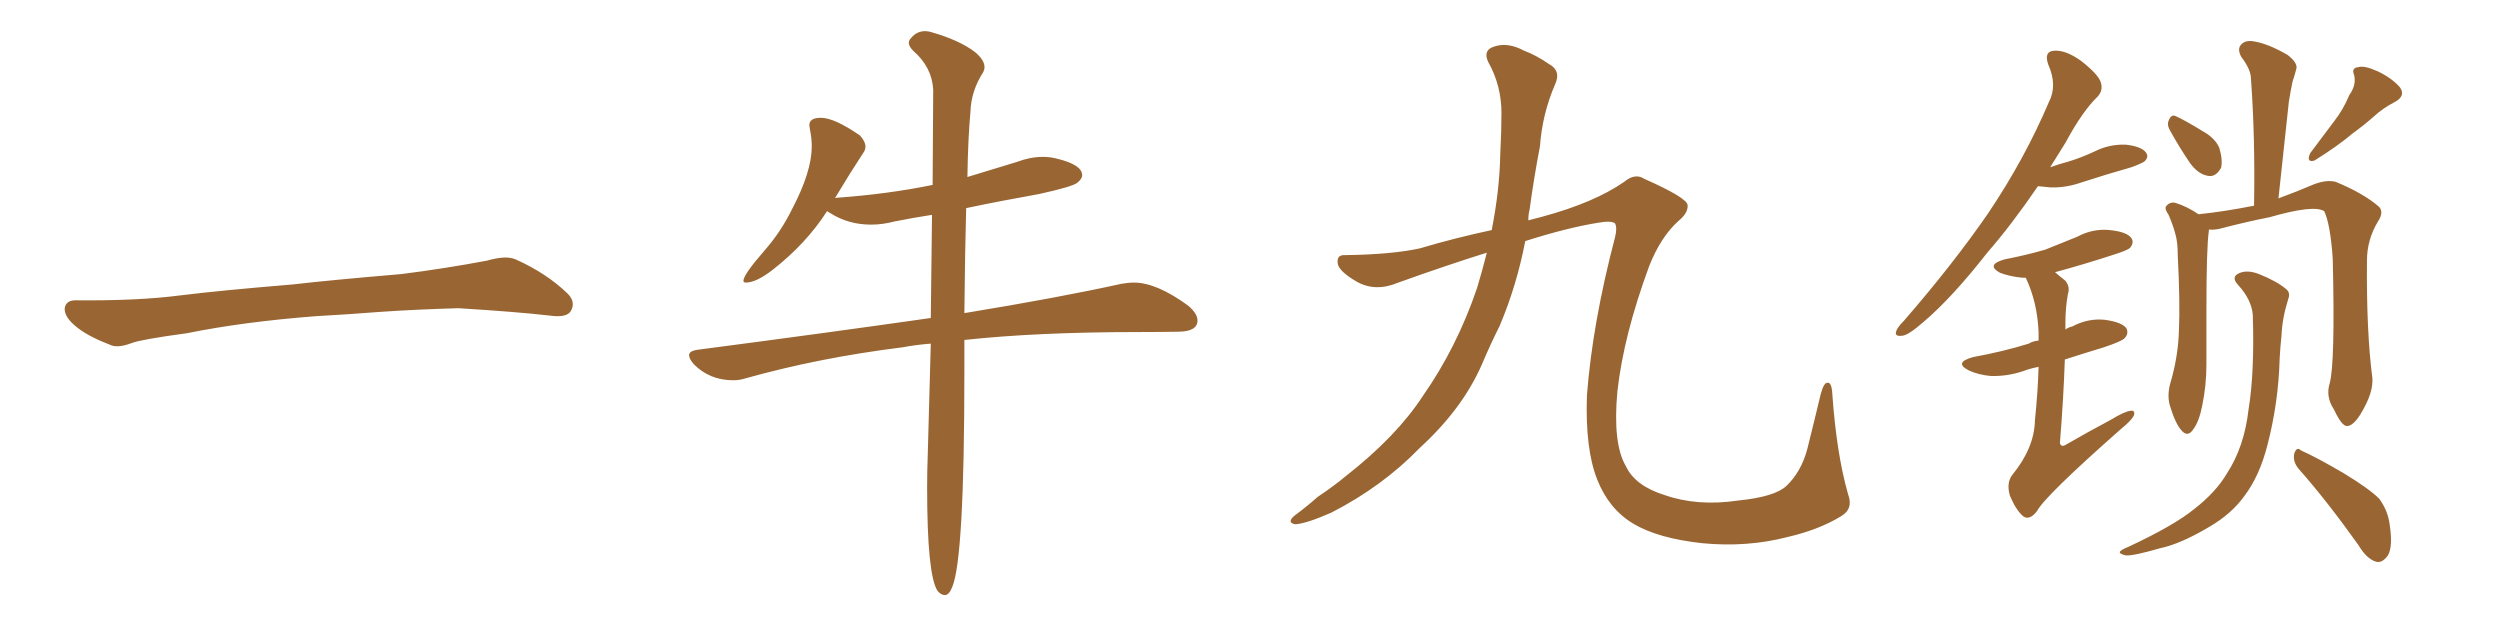 <svg xmlns="http://www.w3.org/2000/svg" xmlns:xlink="http://www.w3.org/1999/xlink" width="600" height="150"><path fill="#996633" padding="10" d="M75.88 75.88L75.88 75.88L75.88 75.88Q58.59 77.20 44.82 79.98L44.82 79.98Q33.98 81.45 31.64 82.32L31.64 82.32Q28.56 83.50 26.81 82.91L26.81 82.91Q21.39 80.86 18.60 78.66L18.60 78.66Q15.38 76.17 15.53 73.97L15.53 73.97Q15.82 72.07 18.16 72.07L18.16 72.07Q33.11 72.22 43.21 70.90L43.21 70.90Q52.59 69.73 70.31 68.26L70.31 68.26Q79.10 67.24 96.39 65.77L96.39 65.77Q106.79 64.45 116.89 62.55L116.89 62.55Q121.44 61.23 123.78 62.26L123.78 62.26Q131.25 65.63 136.23 70.46L136.23 70.46Q138.28 72.51 136.96 74.71L136.96 74.71Q135.94 76.32 131.84 75.73L131.84 75.73Q124.22 74.85 110.01 73.97L110.01 73.97Q99.61 74.27 91.26 74.85L91.26 74.85Q83.79 75.44 75.88 75.88ZM226.76 142.82L226.76 142.82Q227.78 142.82 228.52 140.92L228.52 140.92Q231.45 134.18 231.45 89.36L231.45 89.36L231.45 81.59Q249.02 79.69 273.49 79.69L273.49 79.69Q278.47 79.69 282.93 79.61Q287.40 79.54 287.40 76.90L287.40 76.90Q287.40 75.29 285.21 73.39L285.21 73.39Q277.59 67.82 272.17 67.82L272.17 67.82Q270.70 67.82 269.09 68.12L269.09 68.12Q254.59 71.34 231.45 75.15L231.45 75.15Q231.59 60.64 231.88 49.95L231.88 49.95Q240.23 48.19 249.32 46.58L249.32 46.58Q257.37 44.82 258.54 43.87Q259.72 42.92 259.72 42.04L259.72 42.04Q259.72 39.55 253.71 38.09L253.71 38.09Q252.10 37.65 250.34 37.65L250.34 37.65Q247.27 37.65 244.19 38.82L244.19 38.82L232.18 42.48Q232.32 33.11 232.91 26.81L232.91 26.81Q233.06 21.83 235.99 17.29L235.99 17.29Q236.28 16.70 236.28 16.11L236.28 16.11Q236.28 14.36 233.94 12.45L233.94 12.45Q230.27 9.67 223.68 7.76L223.68 7.76Q222.80 7.47 222.07 7.47L222.07 7.47Q220.02 7.47 218.70 9.08L218.70 9.08Q218.12 9.67 218.12 10.25L218.12 10.25Q218.12 11.13 219.14 12.16L219.14 12.16Q223.68 16.11 223.97 21.53L223.97 21.53L223.83 44.38Q213.13 46.58 200.83 47.46L200.83 47.46Q200.24 47.46 200.24 47.61L200.24 47.61L200.54 47.31Q204.05 41.46 207.13 36.77L207.13 36.77Q207.71 36.04 207.71 35.16L207.71 35.16Q207.71 33.98 206.40 32.52L206.40 32.52Q200.24 28.27 197.02 28.27L197.02 28.27Q194.24 28.27 194.24 30.03L194.24 30.03L194.38 31.05Q194.82 33.11 194.82 35.16L194.82 35.16Q194.82 41.16 190.14 50.10L190.14 50.10Q187.50 55.52 183.54 60.06L183.54 60.06Q178.42 65.92 178.42 67.38L178.42 67.38Q178.42 67.82 179.00 67.82L179.00 67.82Q181.49 67.82 185.45 64.75L185.45 64.75Q193.51 58.45 198.49 50.68L198.49 50.68L199.22 51.12Q203.61 53.91 209.03 53.91L209.03 53.91Q211.82 53.91 214.60 53.17L214.60 53.17Q218.99 52.29 223.68 51.56L223.68 51.56L223.39 76.32Q197.75 79.98 167.43 83.94L167.43 83.94Q165.38 84.23 165.38 85.25L165.38 85.25Q165.38 86.13 166.55 87.45L166.55 87.45Q170.36 91.26 175.93 91.26L175.93 91.26Q177.54 91.26 178.86 90.82L178.86 90.82Q196.58 85.84 216.65 83.35L216.65 83.35Q219.73 82.76 223.39 82.47L223.39 82.47L222.66 109.13Q222.51 112.94 222.51 117.04L222.51 117.04Q222.51 137.99 225 141.80L225 141.80Q225.88 142.82 226.76 142.82ZM356.84 60.64L356.84 60.64L356.84 60.64Q347.02 63.72 335.60 67.82L335.60 67.82Q330.03 70.17 325.49 67.53L325.49 67.53Q321.53 65.19 321.09 63.43L321.09 63.43Q320.65 61.08 322.85 61.23L322.85 61.23Q333.98 61.08 340.72 59.62L340.72 59.62Q349.07 57.13 358.01 55.22L358.01 55.22Q359.91 45.56 360.06 37.06L360.06 37.06Q360.35 31.64 360.35 27.10L360.35 27.10Q360.35 20.51 357.13 14.79L357.13 14.79Q355.96 12.16 358.30 11.28L358.30 11.28Q361.67 9.96 365.77 12.16L365.77 12.16Q368.55 13.18 371.78 15.38L371.78 15.38Q374.71 16.99 373.24 20.21L373.24 20.21Q370.17 27.25 369.58 35.16L369.58 35.16Q368.12 42.77 367.09 50.39L367.09 50.39Q366.80 51.42 366.80 52.88L366.80 52.88Q368.41 52.44 370.17 52.00L370.17 52.00Q382.62 48.63 389.79 43.65L389.79 43.65Q392.43 41.46 394.63 42.92L394.63 42.92Q404.88 47.46 405.03 49.22L405.03 49.22Q405.18 51.12 402.83 53.03L402.83 53.03Q398.58 56.84 395.80 63.87L395.80 63.87Q389.65 80.57 388.18 93.90L388.18 93.90Q387.01 106.49 390.23 111.91L390.23 111.91Q392.43 116.60 399.46 118.80L399.46 118.80Q407.37 121.58 417.19 120.12L417.19 120.12Q425.98 119.24 428.76 116.60L428.76 116.60Q432.28 113.23 433.74 107.81L433.74 107.81Q435.50 100.78 436.96 94.63L436.96 94.63Q437.70 91.85 438.57 91.85L438.57 91.85Q439.60 91.70 439.75 94.48L439.75 94.48Q440.77 108.98 443.55 118.65L443.55 118.65Q444.87 122.17 441.80 123.93L441.80 123.93Q436.52 127.15 428.91 128.91L428.91 128.91Q419.24 131.40 408.54 130.37L408.54 130.37Q397.85 129.20 391.99 125.68L391.99 125.68Q386.13 122.17 383.35 115.14L383.35 115.14Q380.42 107.81 380.86 94.92L380.86 94.92Q382.18 77.64 387.60 56.98L387.60 56.98Q388.18 54.64 387.60 53.61L387.60 53.61Q386.72 52.88 383.50 53.47L383.50 53.47Q376.17 54.64 366.06 57.86L366.06 57.86Q364.01 68.55 359.91 78.22L359.91 78.22Q357.57 82.91 355.66 87.45L355.66 87.45Q350.98 98.14 340.72 107.52L340.72 107.52Q331.79 116.75 319.48 123.05L319.48 123.05Q313.48 125.68 310.84 125.83L310.84 125.83Q308.64 125.39 310.84 123.63L310.84 123.63Q313.62 121.58 316.26 119.24L316.26 119.24Q320.21 116.60 323.00 114.26L323.00 114.26Q335.16 104.74 341.46 95.07L341.46 95.07Q349.66 83.35 354.49 69.14L354.49 69.14Q355.81 64.75 356.84 60.64ZM489.11 44.68L489.11 44.68Q482.81 53.91 476.95 60.64L476.95 60.64Q468.46 71.48 461.72 77.20L461.72 77.20Q458.06 80.42 456.59 80.57L456.59 80.57Q454.54 80.86 455.13 79.39L455.13 79.39Q455.42 78.52 456.88 77.05L456.88 77.05Q468.60 63.57 477.10 51.27L477.10 51.27Q485.89 38.23 491.75 24.46L491.75 24.46Q493.80 20.51 491.60 15.53L491.60 15.53Q490.43 12.30 493.07 12.16L493.07 12.16Q495.85 12.01 499.51 14.65L499.51 14.65Q503.61 17.87 504.20 19.78L504.20 19.78Q504.79 21.68 503.47 23.14L503.47 23.14Q499.80 26.66 495.70 34.28L495.70 34.28Q493.80 37.35 492.04 40.14L492.04 40.14Q494.09 39.40 496.29 38.82L496.29 38.82Q499.66 37.79 502.73 36.33L502.73 36.33Q506.25 34.57 510.21 34.72L510.21 34.72Q514.01 35.16 515.04 36.62L515.04 36.62Q515.77 37.65 514.75 38.67L514.75 38.67Q514.31 39.11 511.52 40.14L511.52 40.14Q505.37 41.89 499.51 43.80L499.51 43.80Q495.70 45.12 492.04 44.97L492.04 44.97Q490.43 44.82 489.11 44.68ZM489.26 88.04L489.26 88.04Q487.06 88.48 485.60 89.06L485.60 89.06Q481.64 90.38 477.69 90.23L477.69 90.23Q474.76 89.94 472.56 88.92L472.56 88.92Q468.75 87.01 473.58 85.69L473.58 85.69Q480.76 84.38 486.91 82.47L486.91 82.47Q487.79 81.88 489.26 81.74L489.26 81.74Q489.26 80.57 489.26 79.69L489.26 79.69Q488.96 72.51 486.18 66.65L486.18 66.65Q485.45 66.65 485.30 66.65L485.30 66.65Q482.37 66.36 480.03 65.48L480.03 65.48Q476.51 63.57 481.05 62.26L481.05 62.26Q486.33 61.23 490.87 59.91L490.87 59.91Q494.82 58.30 498.49 56.84L498.49 56.84Q502.29 54.79 506.40 55.22L506.40 55.22Q510.50 55.66 511.52 57.13L511.52 57.13Q512.26 58.15 511.23 59.47L511.23 59.47Q510.64 60.06 507.42 61.08L507.42 61.08Q500.24 63.43 493.21 65.33L493.21 65.33Q494.38 66.36 495.70 67.38L495.70 67.38Q496.88 68.85 496.29 70.61L496.29 70.61Q495.70 73.83 495.70 77.49L495.70 77.49Q495.70 78.22 495.70 79.10L495.70 79.10Q496.44 78.52 497.31 78.37L497.31 78.37Q501.12 76.32 505.22 76.76L505.22 76.76Q509.33 77.34 510.35 78.81L510.35 78.81Q510.94 80.13 509.91 81.15L509.91 81.15Q509.33 81.88 504.93 83.35L504.93 83.35Q500.10 84.81 495.56 86.28L495.56 86.28Q495.26 95.36 494.38 106.35L494.38 106.35Q494.68 107.37 495.70 106.79L495.70 106.79Q501.56 103.42 506.54 100.78L506.54 100.78Q509.91 98.73 511.38 98.58L511.38 98.58Q512.55 98.44 512.11 99.76L512.11 99.76Q511.52 100.93 509.18 102.83L509.18 102.83Q490.72 119.09 488.82 122.75L488.82 122.75Q487.06 124.95 485.60 123.93L485.60 123.93Q483.84 122.46 482.37 118.95L482.37 118.95Q481.49 115.87 482.96 113.96L482.96 113.96Q488.23 107.52 488.38 100.93L488.38 100.93Q489.11 93.75 489.26 88.04ZM520.90 31.49L520.90 31.49Q520.02 30.03 520.46 29.00L520.46 29.00Q521.04 27.39 522.07 27.83L522.07 27.83Q524.12 28.71 528.66 31.49L528.66 31.49Q531.59 33.11 532.62 35.45L532.62 35.45Q533.50 38.38 533.06 40.28L533.06 40.28Q531.74 42.63 529.83 42.19L529.83 42.19Q527.49 41.75 525.59 39.11L525.59 39.11Q523.10 35.45 520.90 31.49ZM563.82 22.85L563.82 22.85Q565.58 20.36 564.99 18.02L564.99 18.02Q564.26 16.26 566.02 16.11L566.02 16.11Q567.48 15.67 570.70 17.14L570.70 17.14Q574.07 18.75 575.98 20.95L575.98 20.95Q577.44 23.00 574.80 24.46L574.80 24.46Q571.88 25.93 569.53 28.13L569.53 28.13Q567.19 30.18 564.55 32.08L564.55 32.08Q561.33 34.86 555.47 38.53L555.47 38.53Q553.42 39.11 554.44 36.77L554.44 36.77Q557.37 32.81 560.16 29.15L560.16 29.15Q562.35 26.37 563.82 22.85ZM559.13 91.99L559.13 91.99Q560.45 87.16 559.86 62.11L559.86 62.11Q559.28 53.76 557.81 50.68L557.81 50.68L557.81 50.68Q555.32 49.07 544.63 52.15L544.63 52.15Q539.36 53.17 532.62 54.93L532.62 54.93Q531.15 55.22 530.13 55.08L530.13 55.08Q530.13 55.22 530.13 55.37L530.13 55.37Q529.54 59.33 529.54 74.71L529.54 74.71Q529.54 81.15 529.54 87.45L529.54 87.45Q529.54 92.58 528.52 97.41L528.52 97.41Q527.78 101.22 526.32 103.13L526.32 103.13Q525 105.03 523.54 103.27L523.54 103.27Q522.07 101.66 520.75 97.27L520.75 97.27Q520.02 94.63 521.04 91.41L521.04 91.41Q522.80 85.25 522.95 79.10L522.95 79.10Q523.24 72.66 522.66 61.23L522.66 61.23Q522.66 58.01 522.07 56.10L522.07 56.10Q521.48 53.91 520.46 51.56L520.46 51.56Q519.43 50.10 519.87 49.51L519.87 49.51Q520.61 48.49 521.92 48.63L521.92 48.63Q524.85 49.51 527.64 51.42L527.64 51.42Q533.50 50.83 540.97 49.37L540.97 49.37Q541.26 32.96 540.23 18.90L540.23 18.90Q540.23 16.70 537.89 13.62L537.89 13.62Q536.87 11.72 537.89 10.69L537.89 10.69Q538.92 9.52 541.11 9.96L541.11 9.96Q544.48 10.55 549.02 13.18L549.02 13.18Q551.66 15.23 551.07 16.70L551.07 16.70Q550.78 17.87 550.20 19.63L550.20 19.63Q549.76 21.68 549.32 24.46L549.32 24.46Q548.14 35.60 546.83 47.61L546.83 47.61Q551.22 46.00 555.32 44.24L555.32 44.24Q558.40 43.07 560.60 43.65L560.60 43.65Q567.33 46.44 571.00 49.66L571.00 49.66Q572.17 50.98 570.70 53.17L570.70 53.17Q568.07 57.57 568.07 62.55L568.07 62.55Q567.92 79.69 569.38 90.82L569.38 90.82L569.38 90.82Q569.53 93.75 567.63 97.41L567.63 97.41Q565.28 102.10 563.38 102.25L563.38 102.25Q562.06 102.39 560.16 98.29L560.16 98.29Q558.11 95.21 559.13 91.99ZM551.66 112.50L551.66 112.50Q550.20 110.74 550.63 108.84L550.63 108.84Q551.22 107.08 552.25 108.11L552.25 108.11Q555.91 109.72 562.65 113.67L562.65 113.67Q568.65 117.33 571.00 119.68L571.00 119.68Q573.05 122.46 573.49 125.68L573.49 125.68Q574.51 132.13 572.61 133.89L572.61 133.89Q571.44 135.21 570.12 134.77L570.12 134.77Q567.92 134.03 566.02 130.81L566.02 130.81Q558.40 120.12 551.66 112.50ZM540.67 75.59L540.67 75.59L540.67 75.59Q540.38 71.92 537.16 68.41L537.16 68.41Q535.25 66.36 537.60 65.48L537.60 65.48Q539.50 64.75 542.14 65.77L542.14 65.77Q546.53 67.53 548.73 69.43L548.73 69.43Q549.76 70.31 549.17 71.78L549.17 71.78Q547.71 76.46 547.56 80.57L547.56 80.57Q547.27 83.20 547.12 85.99L547.12 85.99Q546.83 96.68 544.19 106.79L544.19 106.79Q542.29 114.26 538.62 119.09L538.62 119.09Q535.55 123.34 530.27 126.42L530.27 126.42Q523.39 130.52 518.55 131.54L518.55 131.54Q511.96 133.45 510.21 133.30L510.21 133.30Q508.30 132.86 508.89 132.28L508.89 132.28Q509.33 131.84 510.79 131.25L510.79 131.25Q521.78 126.12 526.61 122.17L526.61 122.17Q531.88 118.07 534.52 113.53L534.52 113.53Q538.62 107.23 539.65 98.29L539.65 98.29Q541.11 89.36 540.67 75.59Z"/></svg>